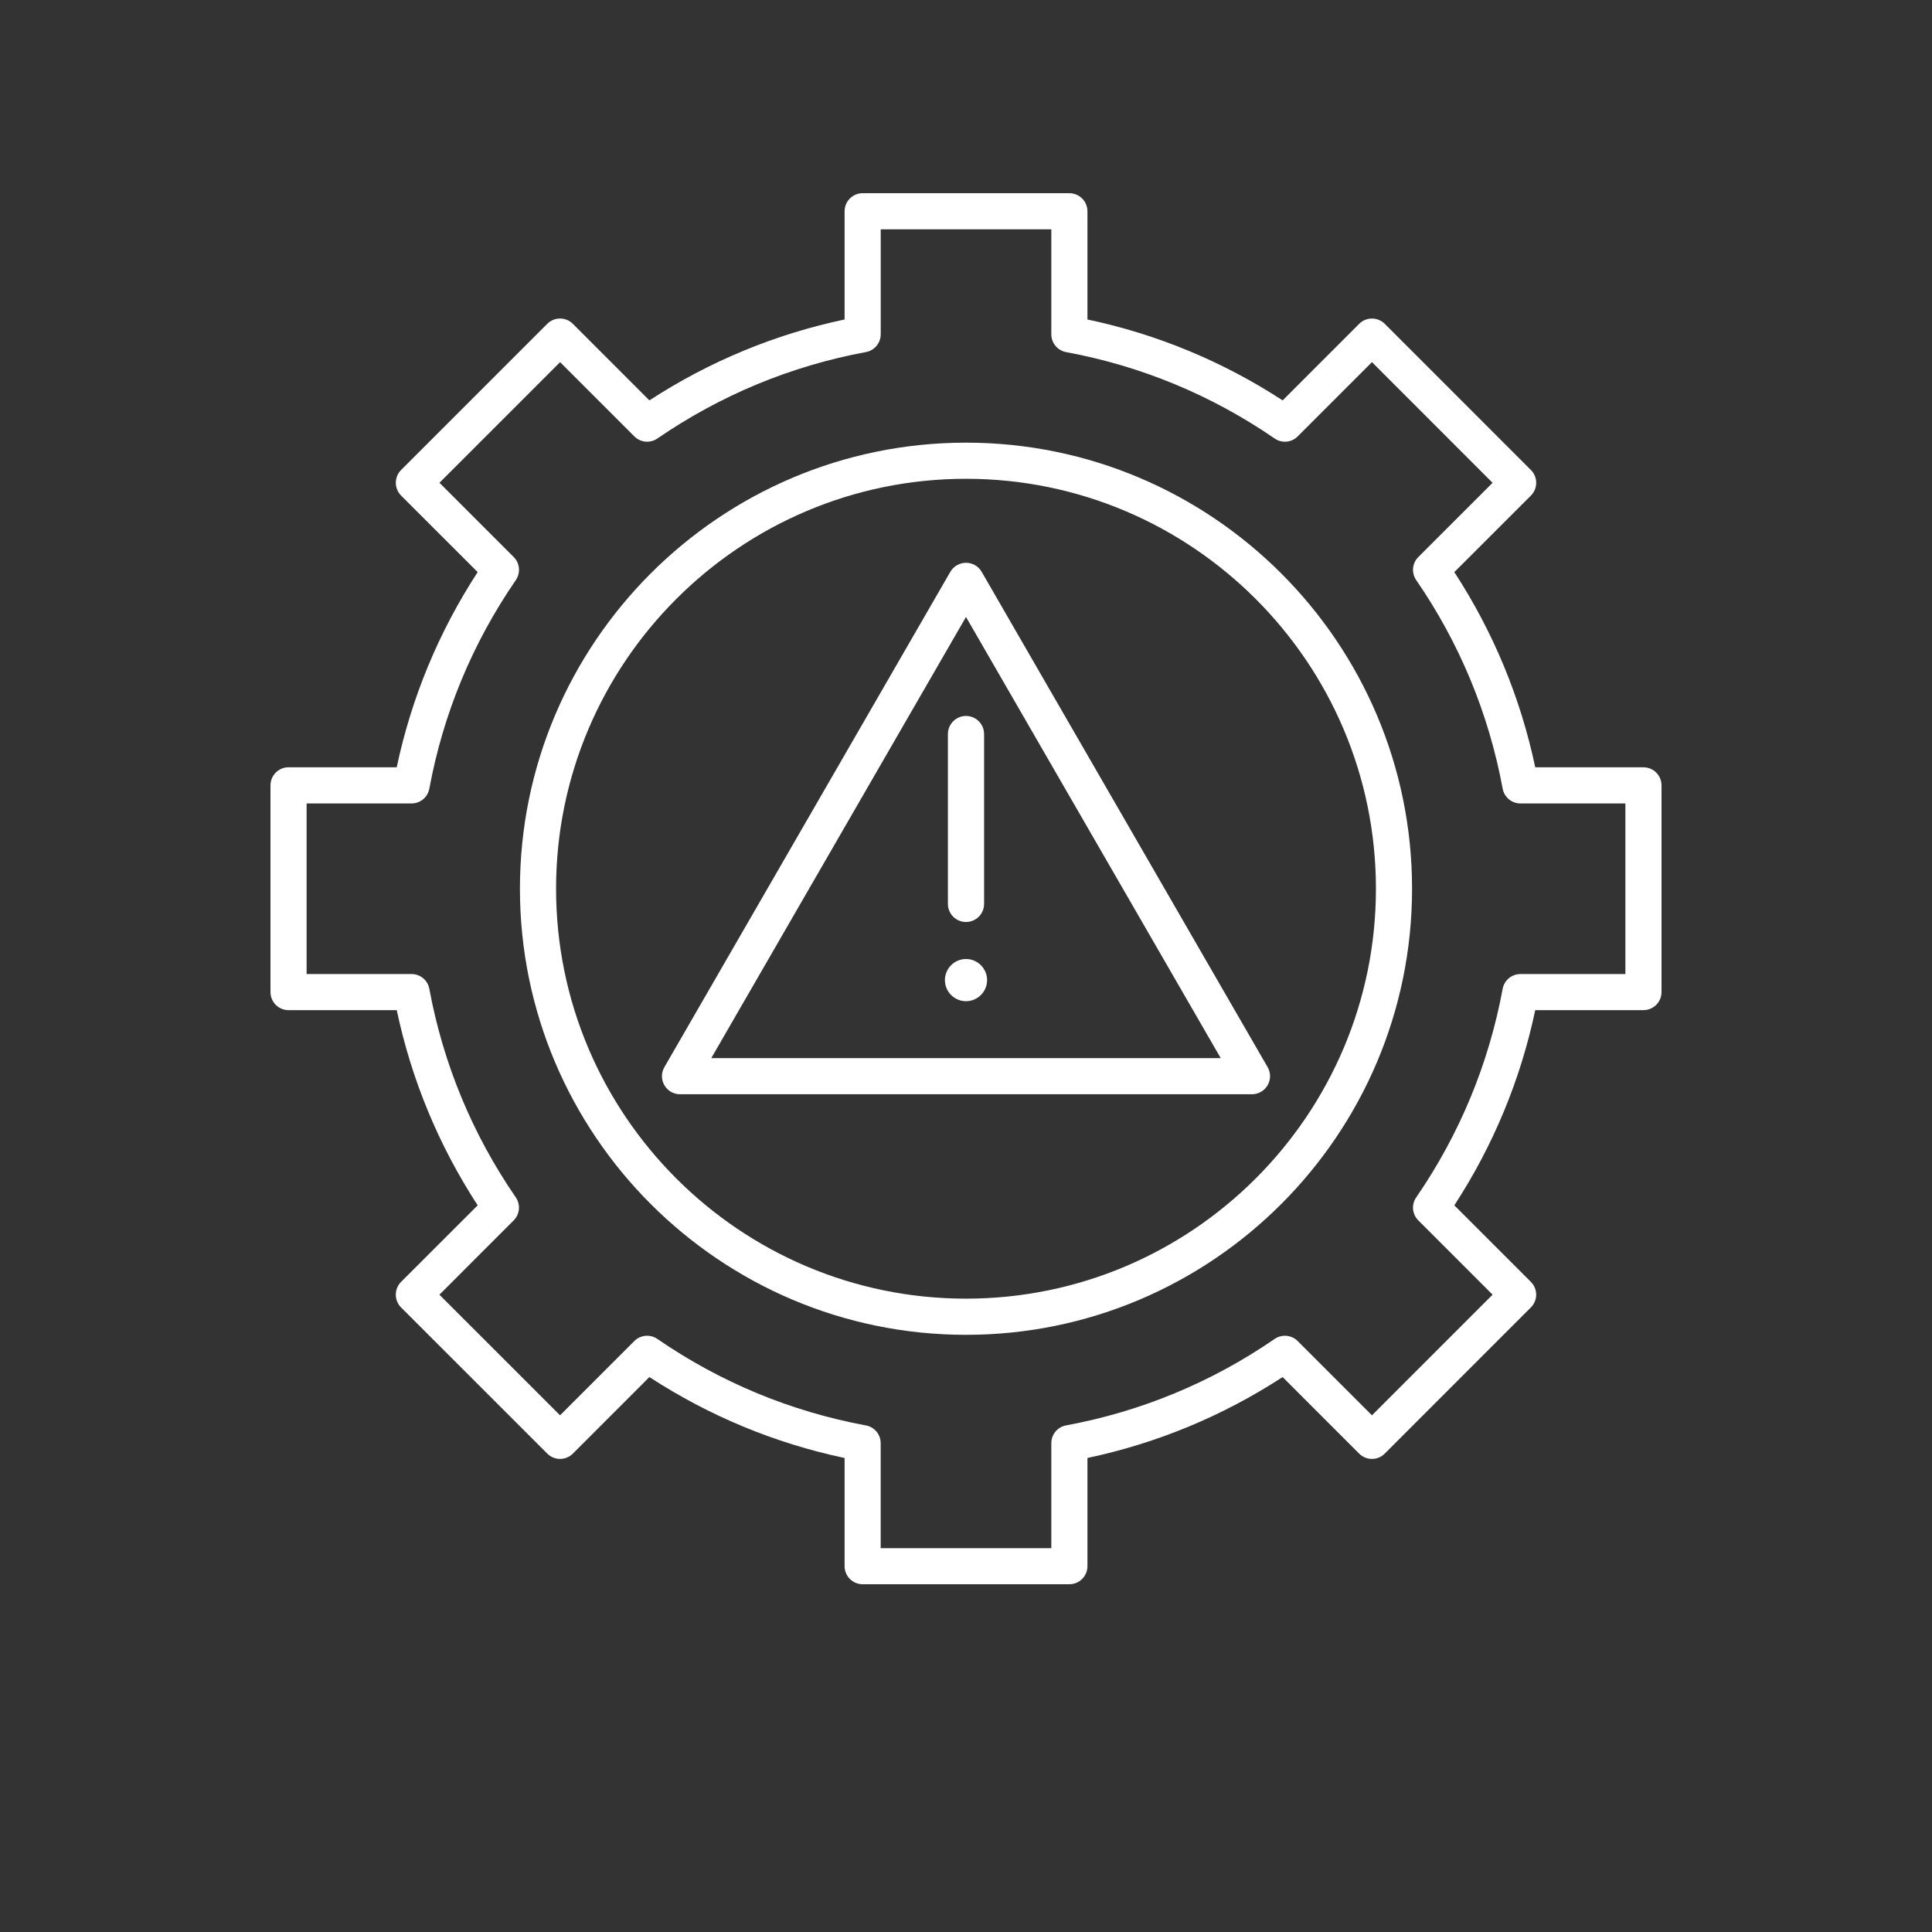 <svg width="50" height="50" viewBox="0 0 50 50" fill="none" xmlns="http://www.w3.org/2000/svg">
<rect x="0" y="0" width="50" height="50" fill="#333333" stroke="none"/>
<path d="M42.532 19.858H39.732C39.35 18.053 38.647 16.357 37.638 14.806L39.62 12.825C39.802 12.643 39.802 12.346 39.62 12.164L35.837 8.38C35.749 8.293 35.63 8.244 35.506 8.244C35.382 8.244 35.264 8.293 35.176 8.38L33.195 10.362C31.644 9.353 29.948 8.65 28.143 8.268V5.468C28.143 5.209 27.933 5 27.675 5H22.325C22.067 5 21.858 5.209 21.858 5.468V8.268C20.054 8.65 18.358 9.353 16.806 10.362L14.825 8.38C14.642 8.198 14.346 8.198 14.164 8.38L10.38 12.164C10.293 12.251 10.244 12.37 10.244 12.494C10.244 12.618 10.293 12.737 10.38 12.825L12.362 14.806C11.353 16.356 10.65 18.052 10.267 19.857H7.467C7.209 19.857 7 20.067 7 20.325V25.675C7 25.933 7.209 26.143 7.468 26.143H10.268C10.65 27.947 11.353 29.643 12.362 31.194L10.38 33.175C10.198 33.358 10.198 33.654 10.38 33.837L14.164 37.62C14.346 37.802 14.642 37.802 14.825 37.62L16.806 35.638C18.357 36.647 20.052 37.35 21.858 37.733V40.532C21.858 40.79 22.067 41 22.325 41H27.675C27.933 41 28.143 40.791 28.143 40.532V37.732C29.947 37.35 31.643 36.647 33.194 35.638L35.175 37.62C35.358 37.802 35.654 37.802 35.836 37.62L39.619 33.836C39.802 33.654 39.802 33.358 39.619 33.175L37.638 31.194C38.647 29.643 39.35 27.948 39.732 26.142H42.532C42.79 26.142 43 25.933 43 25.675V20.325C43 20.067 42.791 19.858 42.532 19.858ZM42.065 25.208H39.349C39.124 25.208 38.93 25.369 38.889 25.59C38.528 27.536 37.775 29.353 36.651 30.989C36.523 31.174 36.546 31.425 36.706 31.584L38.628 33.506L35.506 36.628L33.584 34.706C33.425 34.547 33.174 34.524 32.989 34.651C31.352 35.776 29.535 36.529 27.59 36.889C27.368 36.93 27.208 37.124 27.208 37.349V40.066H22.792V37.35C22.792 37.124 22.632 36.931 22.41 36.89C20.464 36.529 18.648 35.776 17.011 34.651C16.826 34.524 16.575 34.547 16.416 34.706L14.494 36.628L11.372 33.507L13.294 31.584C13.453 31.425 13.476 31.175 13.349 30.989C12.224 29.352 11.472 27.536 11.111 25.591C11.07 25.369 10.877 25.208 10.652 25.208H7.935V20.793H10.652C10.877 20.793 11.07 20.632 11.111 20.41C11.472 18.464 12.225 16.648 13.35 15.012C13.477 14.826 13.454 14.576 13.295 14.416L11.373 12.494L14.495 9.372L16.417 11.294C16.577 11.454 16.827 11.476 17.012 11.349C18.649 10.225 20.466 9.472 22.411 9.111C22.632 9.07 22.793 8.877 22.793 8.652V5.935H27.208V8.652C27.208 8.877 27.369 9.071 27.59 9.112C29.536 9.472 31.353 10.225 32.989 11.349C33.174 11.477 33.425 11.454 33.584 11.294L35.506 9.372L38.628 12.495L36.706 14.416C36.546 14.576 36.523 14.826 36.651 15.012C37.776 16.649 38.528 18.465 38.889 20.411C38.93 20.632 39.123 20.793 39.348 20.793H42.065V25.208ZM25 11.456C18.634 11.456 13.456 16.634 13.456 23C13.456 29.366 18.634 34.545 25 34.545C31.366 34.545 36.544 29.366 36.544 23C36.544 16.634 31.366 11.456 25 11.456ZM25 33.609C19.15 33.609 14.391 28.85 14.391 23C14.391 17.15 19.15 12.391 25 12.391C30.85 12.391 35.609 17.15 35.609 23C35.609 28.85 30.85 33.609 25 33.609ZM25 14.565C24.833 14.565 24.679 14.654 24.595 14.798L17.194 27.618C17.11 27.763 17.11 27.941 17.194 28.085C17.277 28.23 17.432 28.319 17.598 28.319H32.401C32.568 28.319 32.722 28.23 32.806 28.085C32.89 27.941 32.89 27.763 32.806 27.618L25.405 14.798C25.321 14.653 25.167 14.565 25 14.565ZM18.408 27.384L25 15.967L31.592 27.384H18.408ZM25.546 25.365C25.546 25.665 25.3 25.911 25 25.911C24.7 25.911 24.454 25.665 24.454 25.365C24.454 25.065 24.7 24.819 25 24.819C25.3 24.819 25.546 25.065 25.546 25.365ZM25 18.529C25.258 18.529 25.468 18.739 25.468 18.997V19.518V22.543V23.394C25.468 23.652 25.258 23.861 25 23.861C24.742 23.861 24.532 23.652 24.532 23.394V22.543V19.518V18.997C24.532 18.739 24.742 18.529 25 18.529Z" fill="white"/>
</svg>
